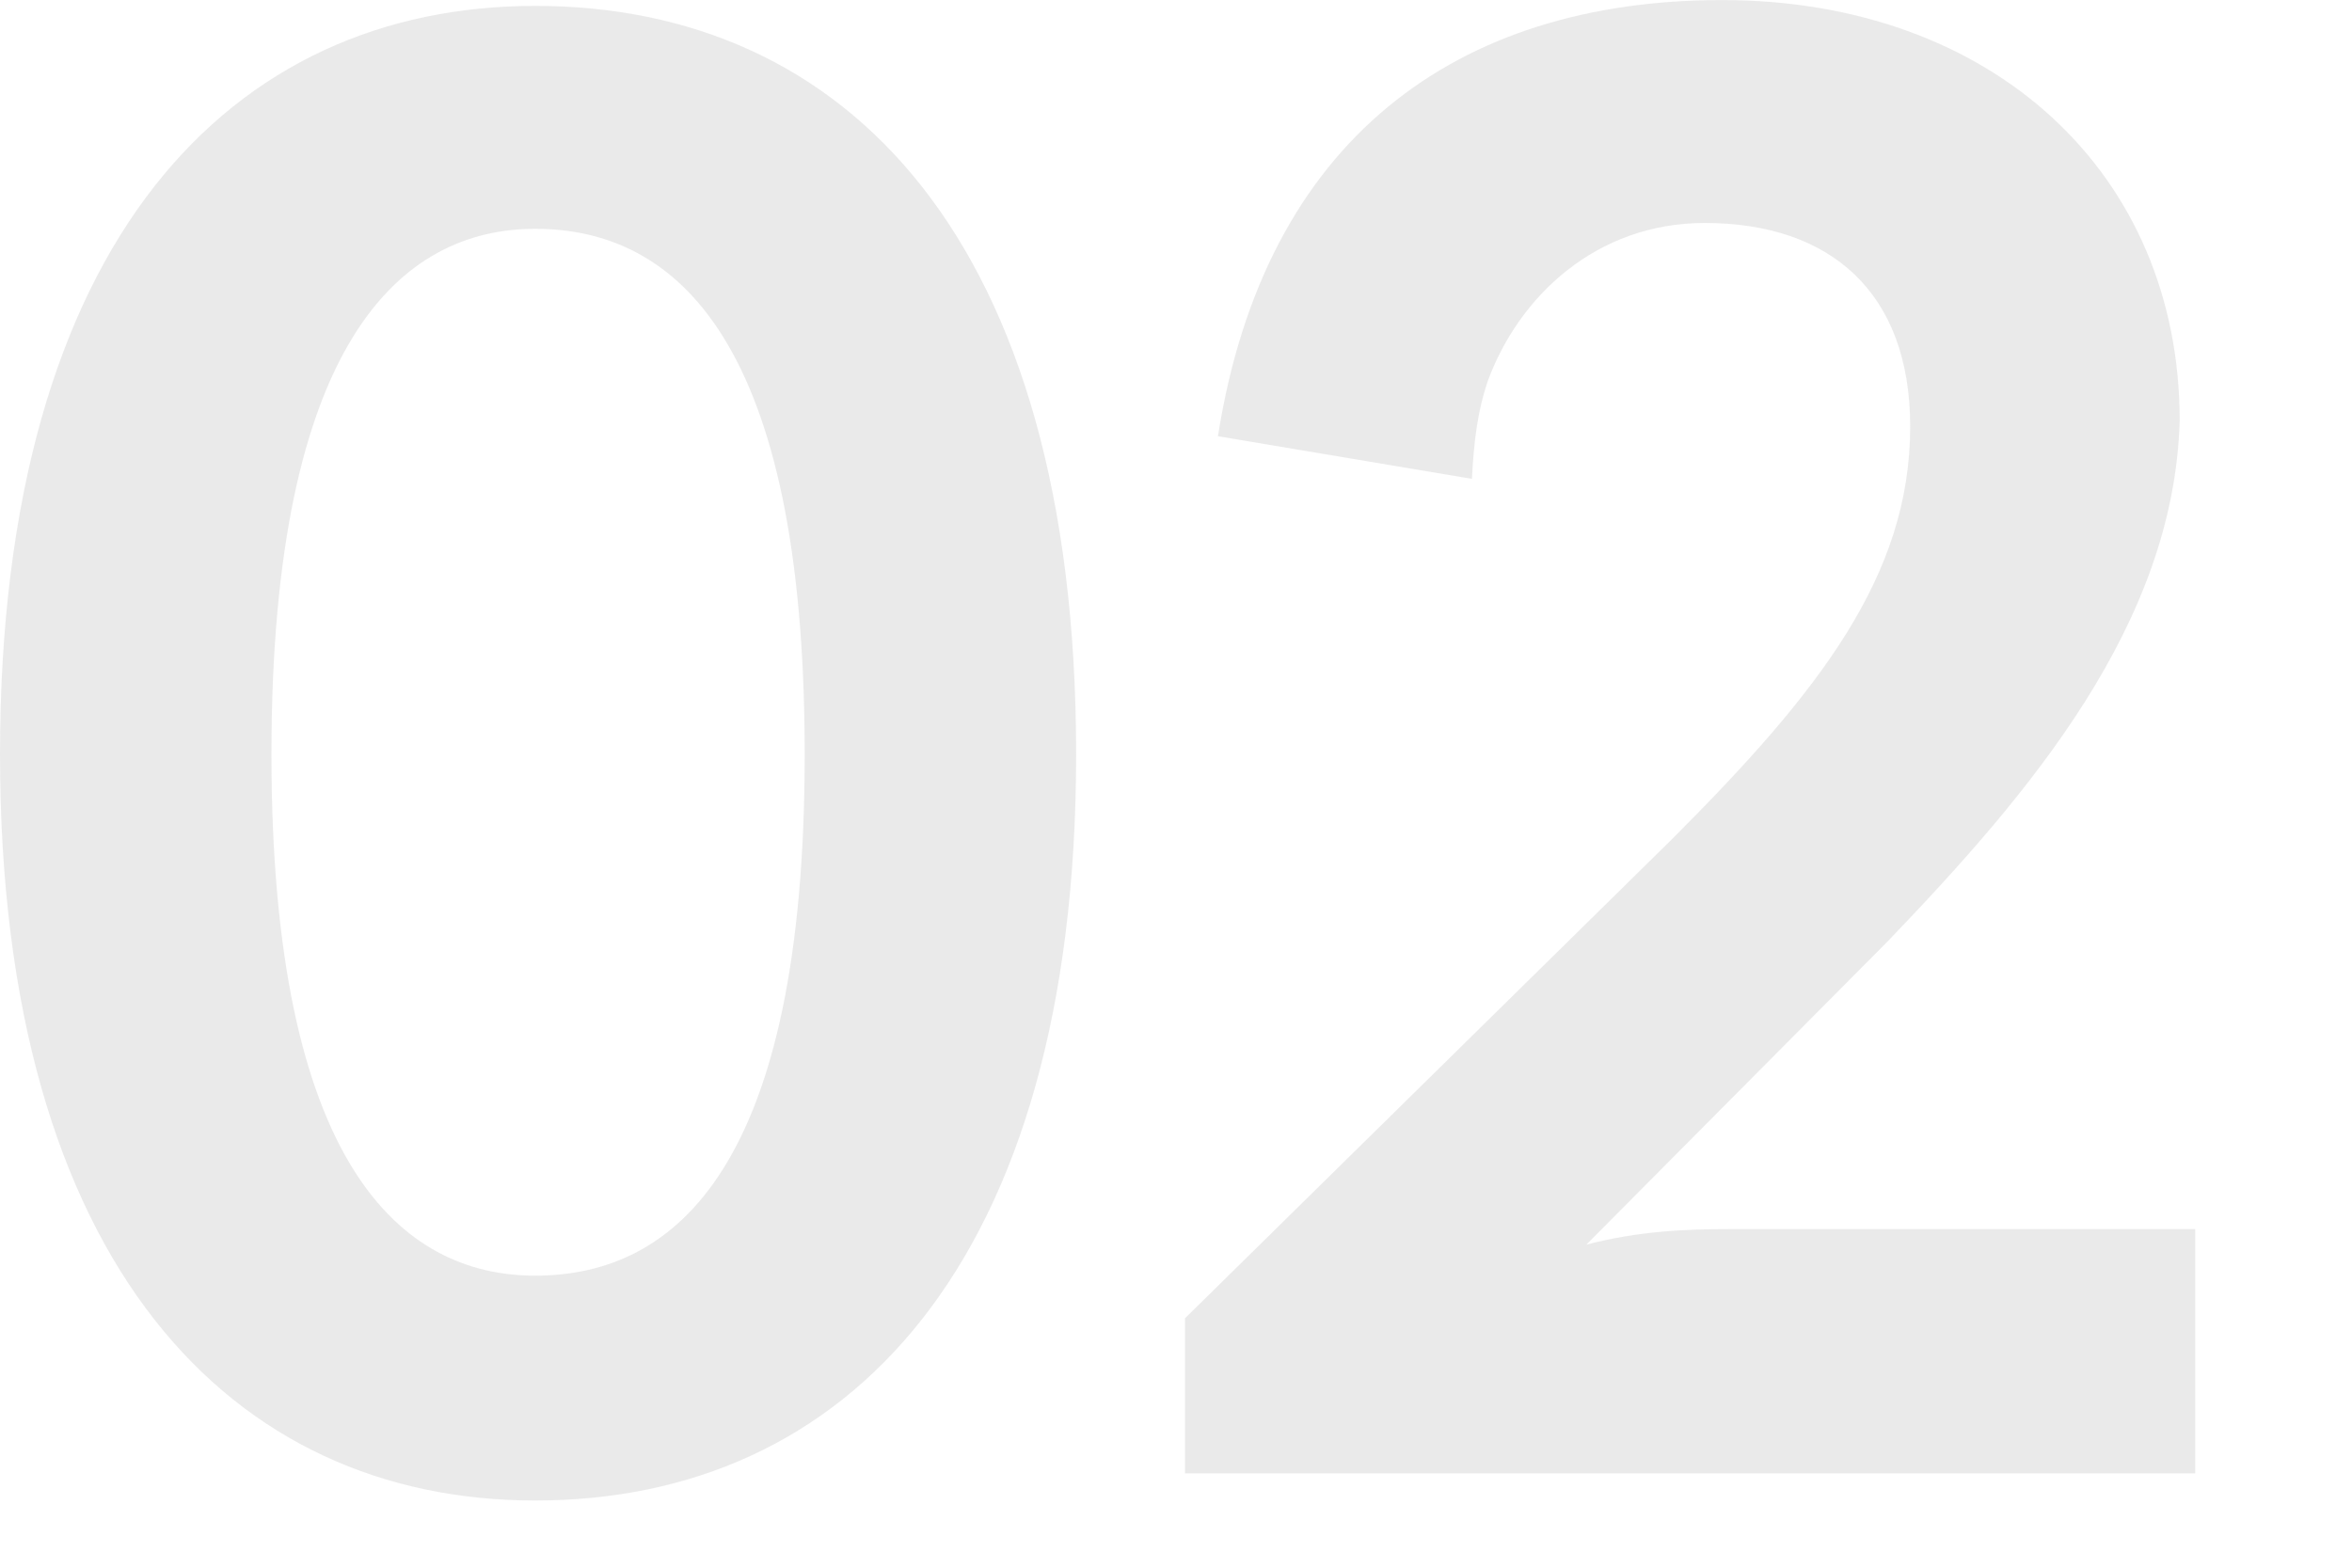 <svg width="120" height="80" viewBox="0 0 120 80" fill="none" xmlns="http://www.w3.org/2000/svg">
<g opacity="0.5">
<path opacity="0.2" d="M87.862 0.002C101.613 0.002 111.209 8.806 111.209 21.469C110.912 31.856 103.591 40.463 96.27 48.08L80.937 63.513C83.608 62.82 85.982 62.721 88.257 62.721H112V75.186H60.459V67.272L85.29 42.837C92.808 35.319 97.458 29.383 97.458 21.766C97.458 14.94 93.402 11.379 86.971 11.379C81.431 11.379 77.474 15.138 75.891 19.491C75.397 20.974 75.199 22.458 75.1 24.437L62.14 22.261C64.515 7.125 74.308 0.002 87.862 0.002Z" fill="#333333"/>
<path opacity="0.2" d="M54.905 38.486C54.905 64.603 43.133 76.573 27.304 76.573C11.871 76.573 0 64.603 0 38.486C0 12.171 11.871 0.3 27.304 0.3C43.133 0.3 54.905 12.171 54.905 38.486ZM41.055 38.486C41.055 17.415 34.526 11.677 27.304 11.677C20.478 11.677 13.85 17.415 13.85 38.486C13.85 59.459 20.478 65.097 27.304 65.097C34.526 65.097 41.055 59.459 41.055 38.486Z" fill="#333333"/>
</g>
</svg>
